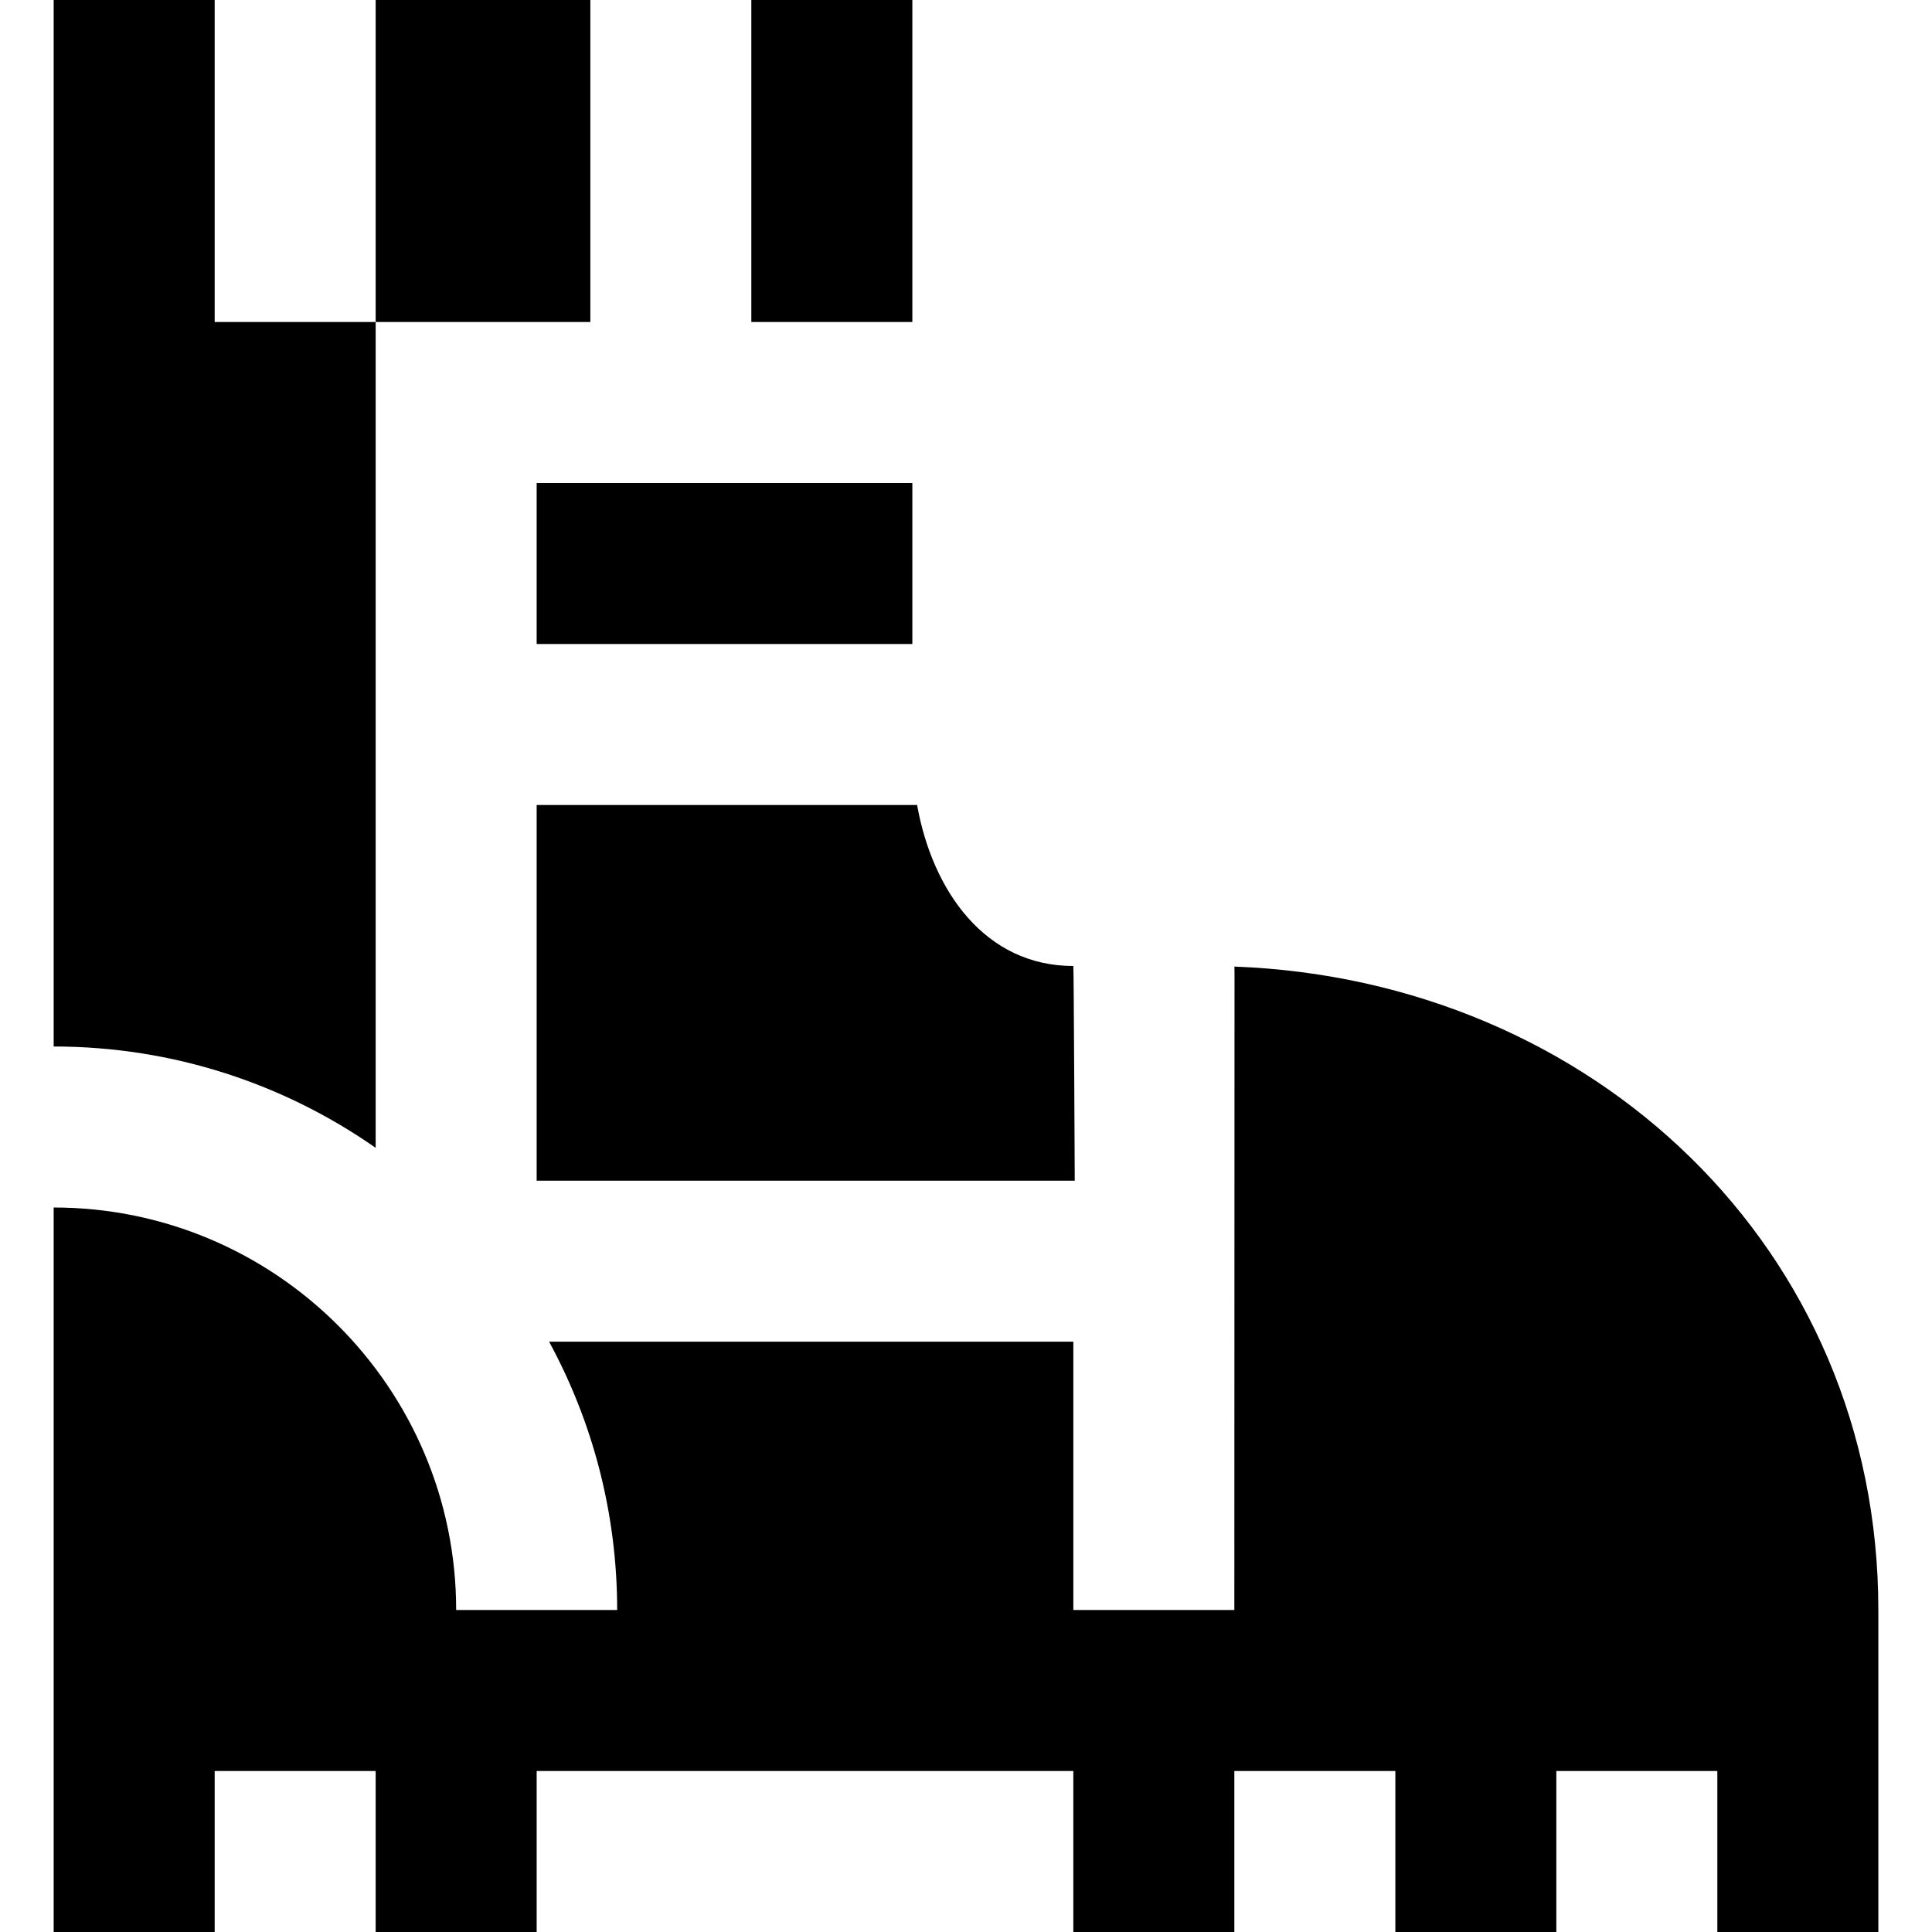 <?xml version="1.0" encoding="iso-8859-1"?>
<!-- Uploaded to: SVG Repo, www.svgrepo.com, Generator: SVG Repo Mixer Tools -->
<svg fill="#000000" version="1.1" id="Layer_1" xmlns="http://www.w3.org/2000/svg" xmlns:xlink="http://www.w3.org/1999/xlink" 
	 viewBox="0 0 512 512" xml:space="preserve">
<g>
	<g>
		<path d="M56.889,85.333V0H14.222v277.333c31.704,0,61.127,9.939,85.333,26.856V85.333H56.889z"/>
	</g>
</g>
<g>
	<g>
		<path d="M327.134,256.152c0.008,0.466,0.017,1.062,0.026,1.776c0.02,1.601-0.048,168.738-0.048,168.738h-42.667v-71.111H145.51
			c11.506,21.156,18.045,45.383,18.045,71.111h-42.667C120.889,367.851,73.038,320,14.222,320v192h42.667v-42.667h42.667V512h42.667
			v-42.667h142.222V512h42.667v-42.667h42.667V512h42.667v-42.667h42.667V512h42.667v-85.333
			C497.778,330.793,422.042,259.726,327.134,256.152z"/>
	</g>
</g>
<g>
	<g>
		<rect x="199.111" width="42.667" height="85.333"/>
	</g>
</g>
<g>
	<g>
		<rect x="99.556" width="56.889" height="85.333"/>
	</g>
</g>
<g>
	<g>
		<path d="M284.444,256c-23.341,0-37.326-19.841-41.404-42.667H142.222v99.556h142.596C284.818,312.889,284.57,256,284.444,256z"/>
	</g>
</g>
<g>
	<g>
		<rect x="142.222" y="128" width="99.556" height="42.667"/>
	</g>
</g>
</svg>